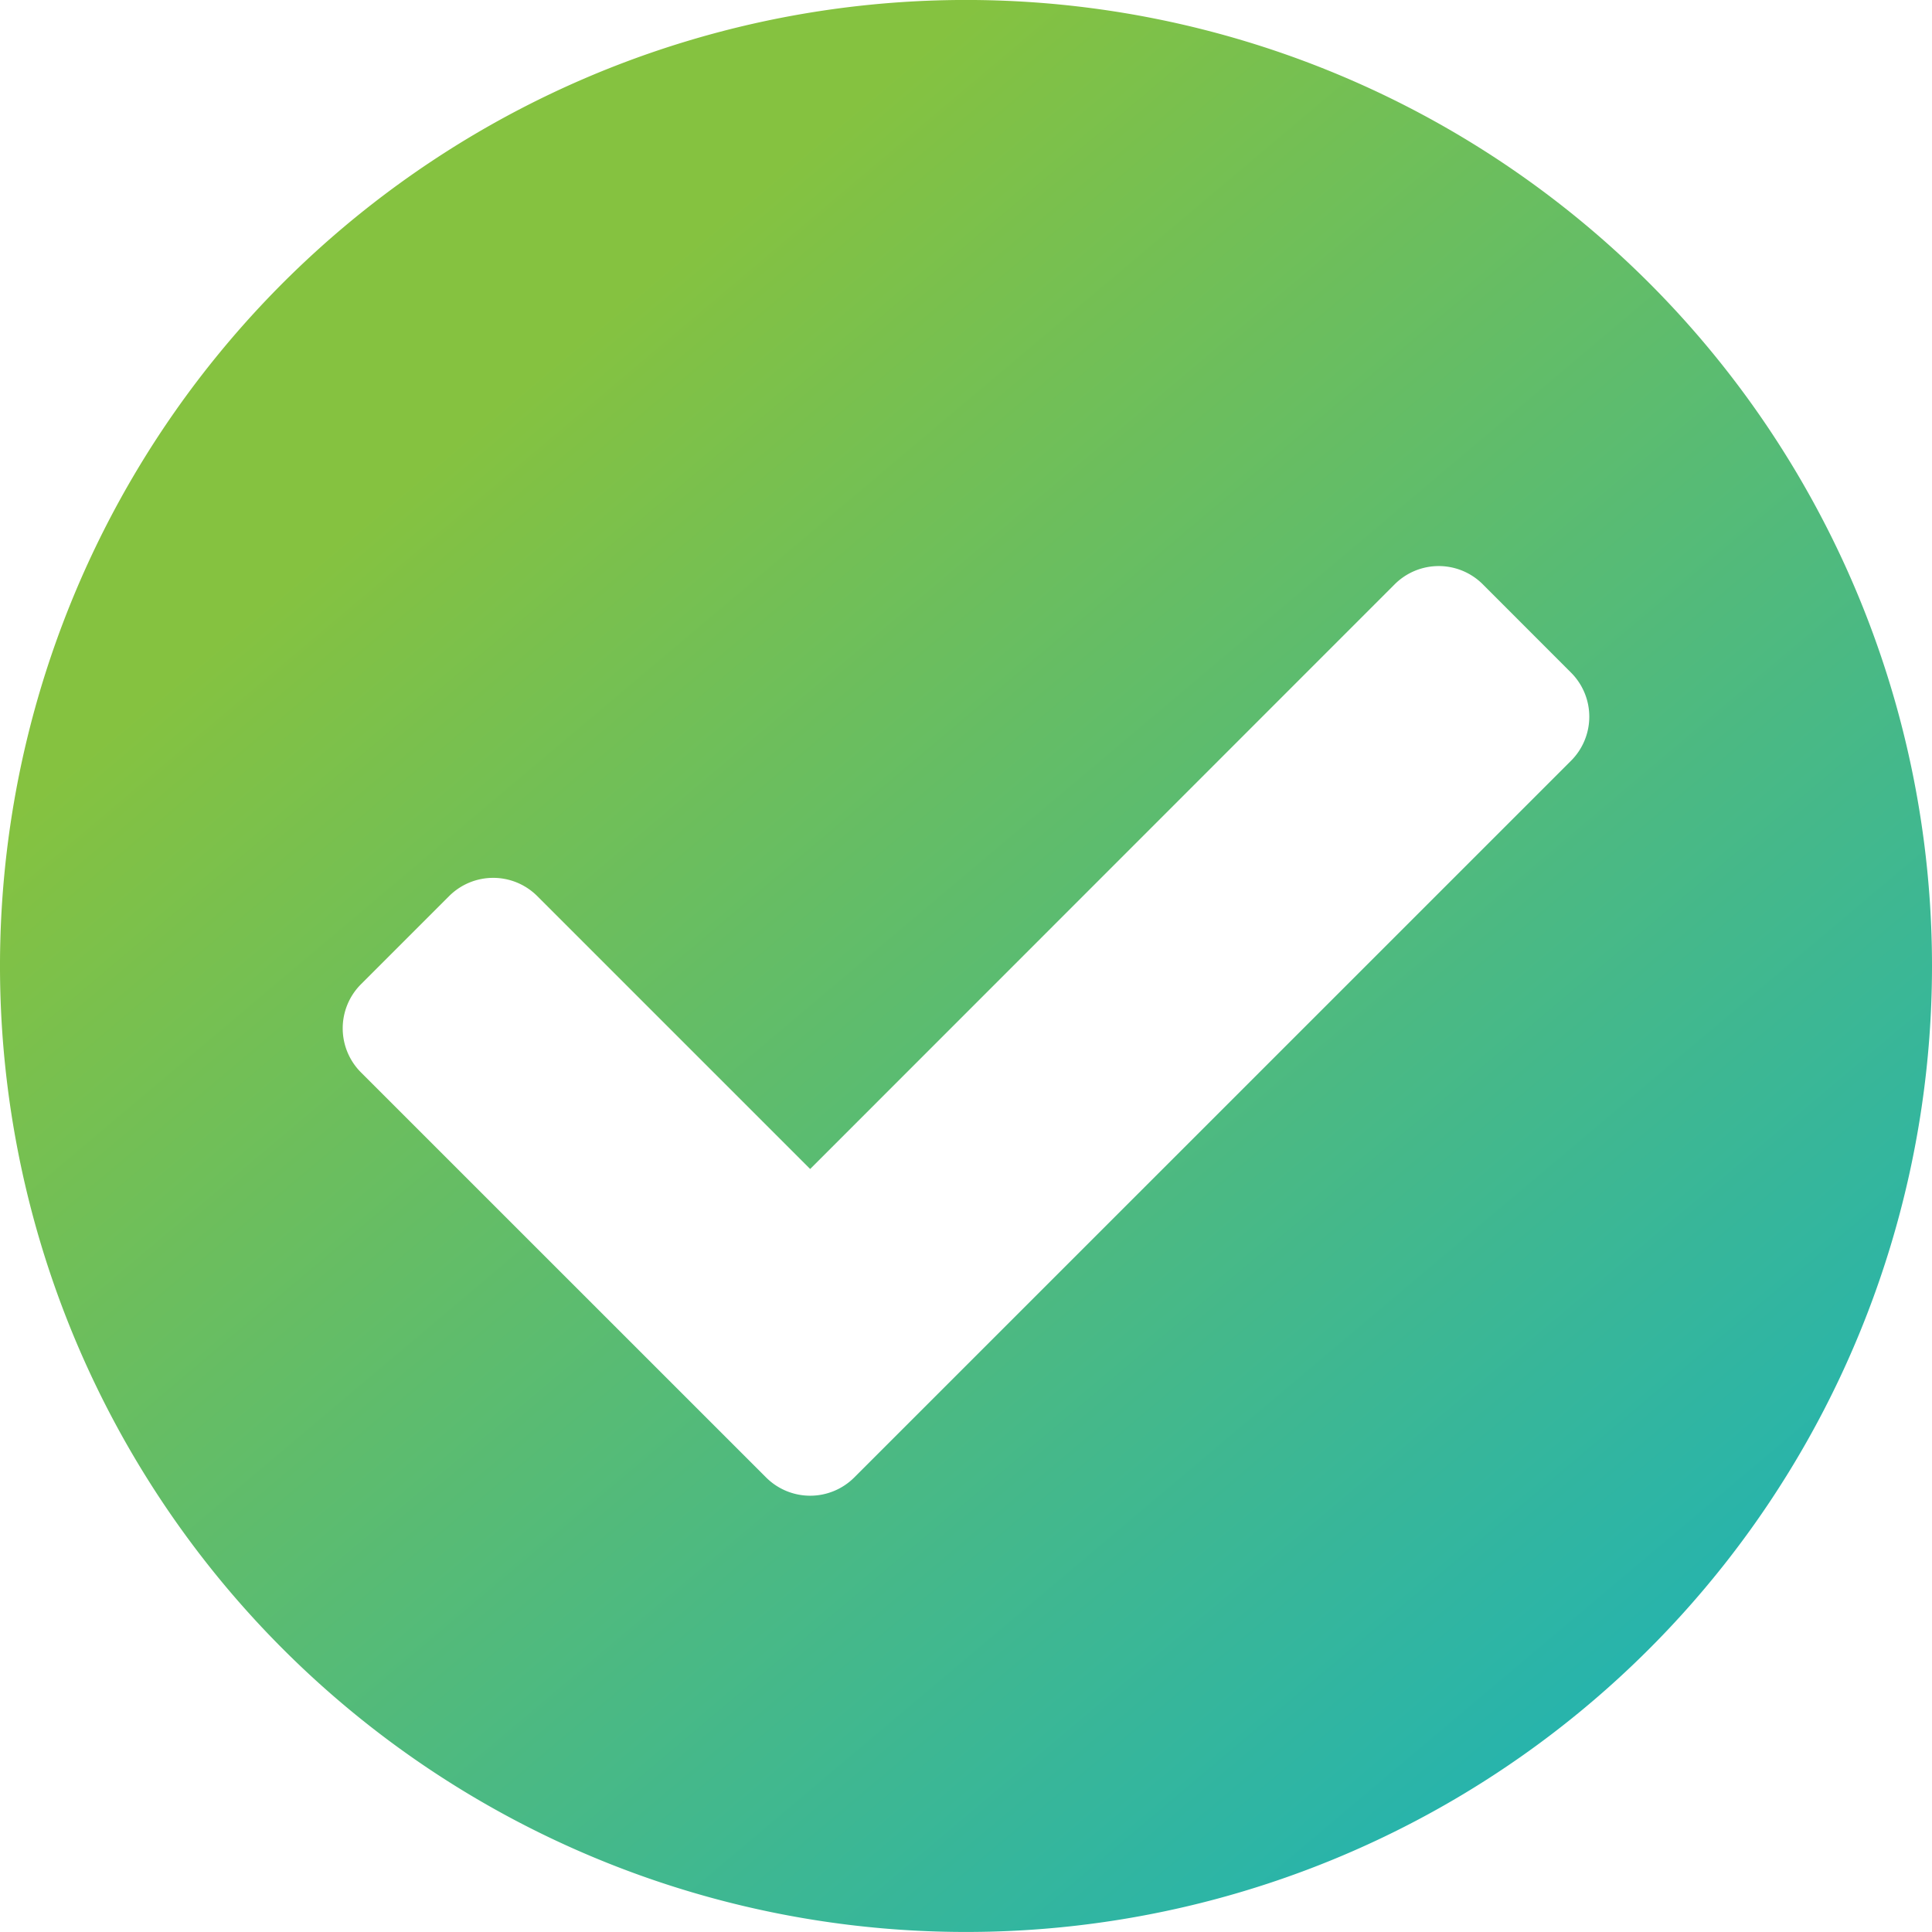<?xml version="1.0" encoding="UTF-8"?>
<svg xmlns="http://www.w3.org/2000/svg" xmlns:xlink="http://www.w3.org/1999/xlink" width="56" height="56" viewBox="0 0 56 56">
  <defs>
    <linearGradient id="linear-gradient" x1="0.219" y1="0.246" x2="0.855" y2="1" gradientUnits="objectBoundingBox">
      <stop offset="0" stop-color="#85c240"></stop>
      <stop offset="1" stop-color="#1bb2ba"></stop>
    </linearGradient>
  </defs>
  <path id="Icon_awesome-check-circle" data-name="Icon awesome-check-circle" d="M56.563,28.562a28,28,0,1,1-28-28A28,28,0,0,1,56.563,28.562ZM25.324,43.388,46.1,22.614a1.806,1.806,0,0,0,0-2.555L43.543,17.5a1.806,1.806,0,0,0-2.555,0L24.046,34.447l-7.91-7.91a1.807,1.807,0,0,0-2.555,0l-2.555,2.555a1.806,1.806,0,0,0,0,2.555L22.769,43.388a1.807,1.807,0,0,0,2.555,0Z" transform="translate(-0.563 -0.563)" fill="url(#linear-gradient)"></path>
</svg>
